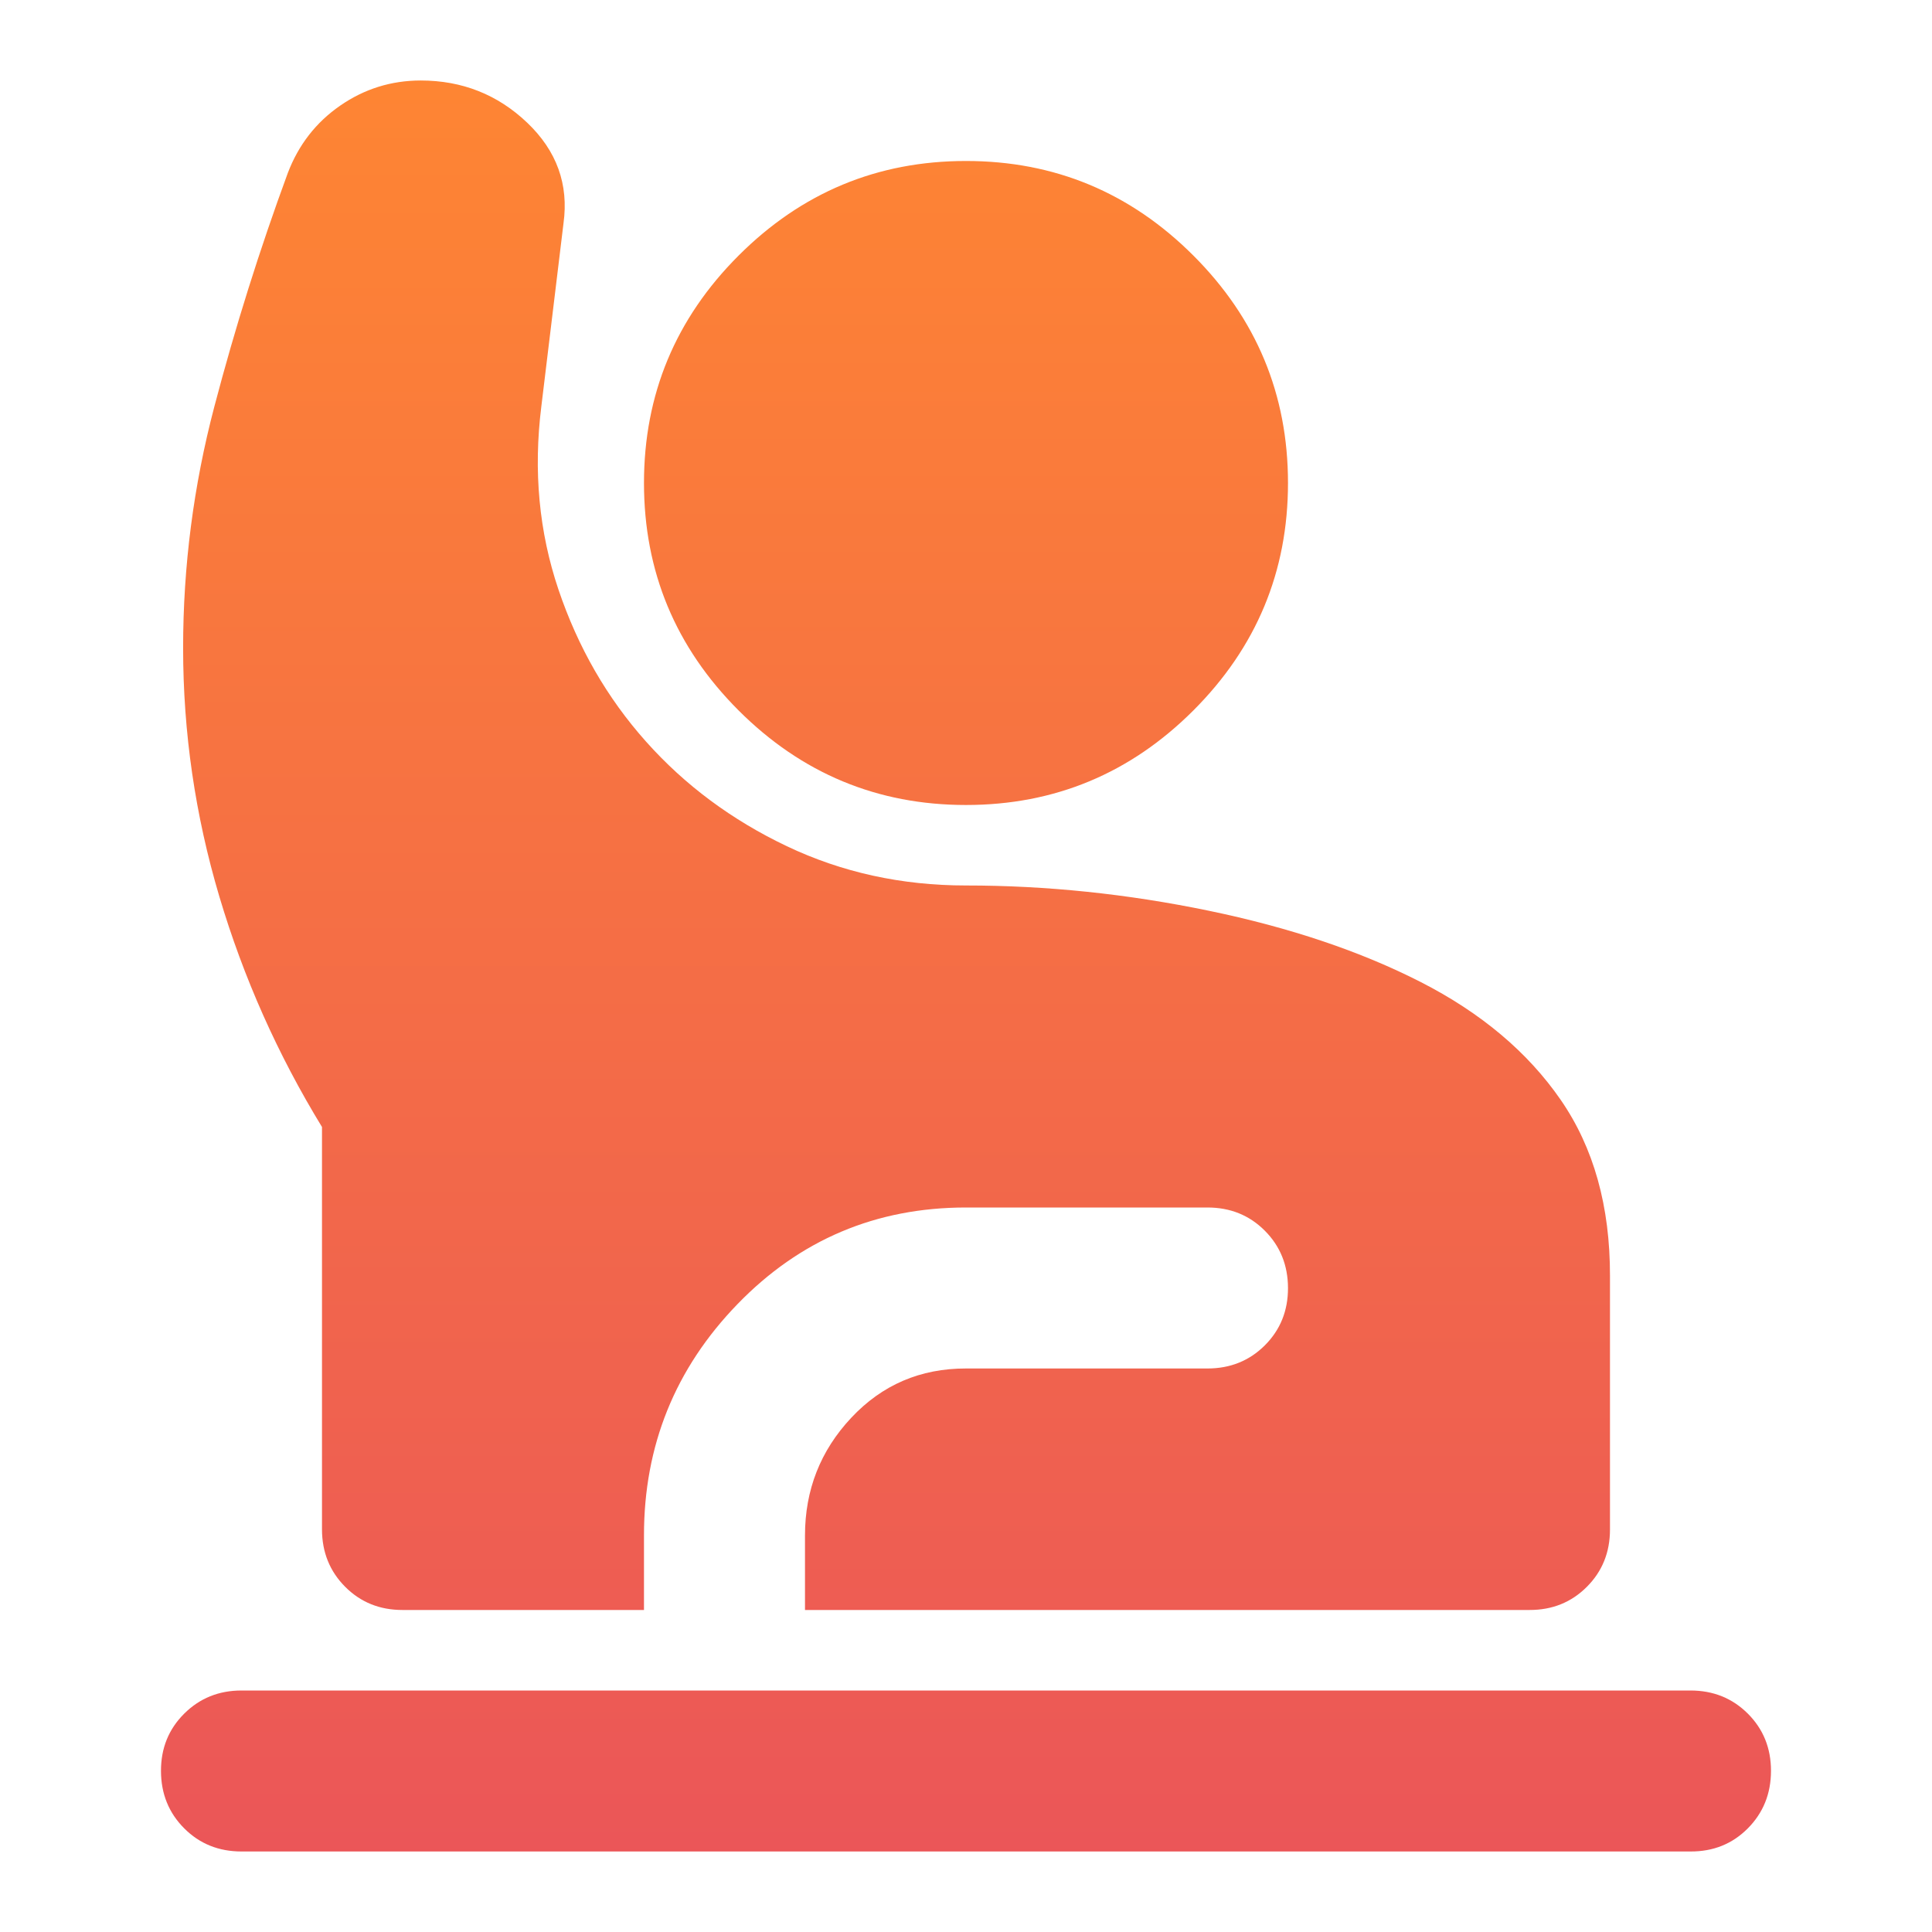 <svg width="68" height="68" viewBox="0 0 68 68" fill="none" xmlns="http://www.w3.org/2000/svg">
<path d="M8.499 65.166C7.697 65.166 7.024 64.894 6.482 64.35C5.94 63.806 5.668 63.134 5.666 62.333C5.664 61.532 5.936 60.86 6.482 60.316C7.028 59.772 7.7 59.5 8.499 59.5H59.499C60.302 59.5 60.975 59.772 61.52 60.316C62.063 60.86 62.335 61.532 62.333 62.333C62.331 63.134 62.059 63.807 61.517 64.353C60.975 64.899 60.302 65.17 59.499 65.166H8.499ZM14.166 56.666C13.363 56.666 12.691 56.394 12.149 55.85C11.607 55.306 11.335 54.634 11.333 53.833V39.666C9.774 37.116 8.57 34.412 7.72 31.555C6.87 28.697 6.445 25.781 6.445 22.808C6.445 19.927 6.812 17.094 7.545 14.308C8.277 11.522 9.139 8.783 10.129 6.091C10.506 5.1 11.12 4.309 11.97 3.72C12.82 3.131 13.765 2.835 14.803 2.833C16.267 2.833 17.519 3.329 18.558 4.321C19.597 5.312 20.022 6.493 19.833 7.862L19.053 14.308C18.77 16.575 18.971 18.723 19.657 20.754C20.343 22.784 21.369 24.567 22.737 26.1C24.104 27.634 25.757 28.862 27.695 29.784C29.633 30.706 31.735 31.166 33.999 31.166C36.833 31.166 39.678 31.462 42.536 32.053C45.394 32.644 47.885 33.482 50.008 34.566C52.131 35.651 53.772 37.032 54.932 38.712C56.092 40.391 56.67 42.456 56.666 44.908V53.833C56.666 54.636 56.394 55.309 55.85 55.853C55.306 56.397 54.634 56.668 53.833 56.666H28.333V54.045C28.333 52.44 28.876 51.058 29.962 49.9C31.048 48.742 32.394 48.164 33.999 48.166H42.499C43.302 48.166 43.975 47.894 44.52 47.35C45.063 46.806 45.335 46.134 45.333 45.333C45.331 44.532 45.059 43.86 44.517 43.316C43.975 42.772 43.302 42.5 42.499 42.5H33.999C30.835 42.5 28.155 43.633 25.958 45.9C23.762 48.166 22.664 50.882 22.666 54.045V56.666H14.166ZM33.999 28.333C30.883 28.333 28.215 27.223 25.995 25.004C23.776 22.784 22.666 20.116 22.666 17C22.666 13.883 23.776 11.215 25.995 8.996C28.215 6.776 30.883 5.666 33.999 5.666C37.116 5.666 39.784 6.776 42.004 8.996C44.223 11.215 45.333 13.883 45.333 17C45.333 20.116 44.223 22.784 42.004 25.004C39.784 27.223 37.116 28.333 33.999 28.333Z" fill="url(#paint0_linear_3291_687)"/>
<defs>
<linearGradient id="paint0_linear_3291_687" x1="33.999" y1="2.833" x2="33.999" y2="65.166" gradientUnits="userSpaceOnUse">
<stop stop-color="#FE8533"/>
<stop offset="1" stop-color="#EB5658"/>
</linearGradient>
</defs>
</svg>
